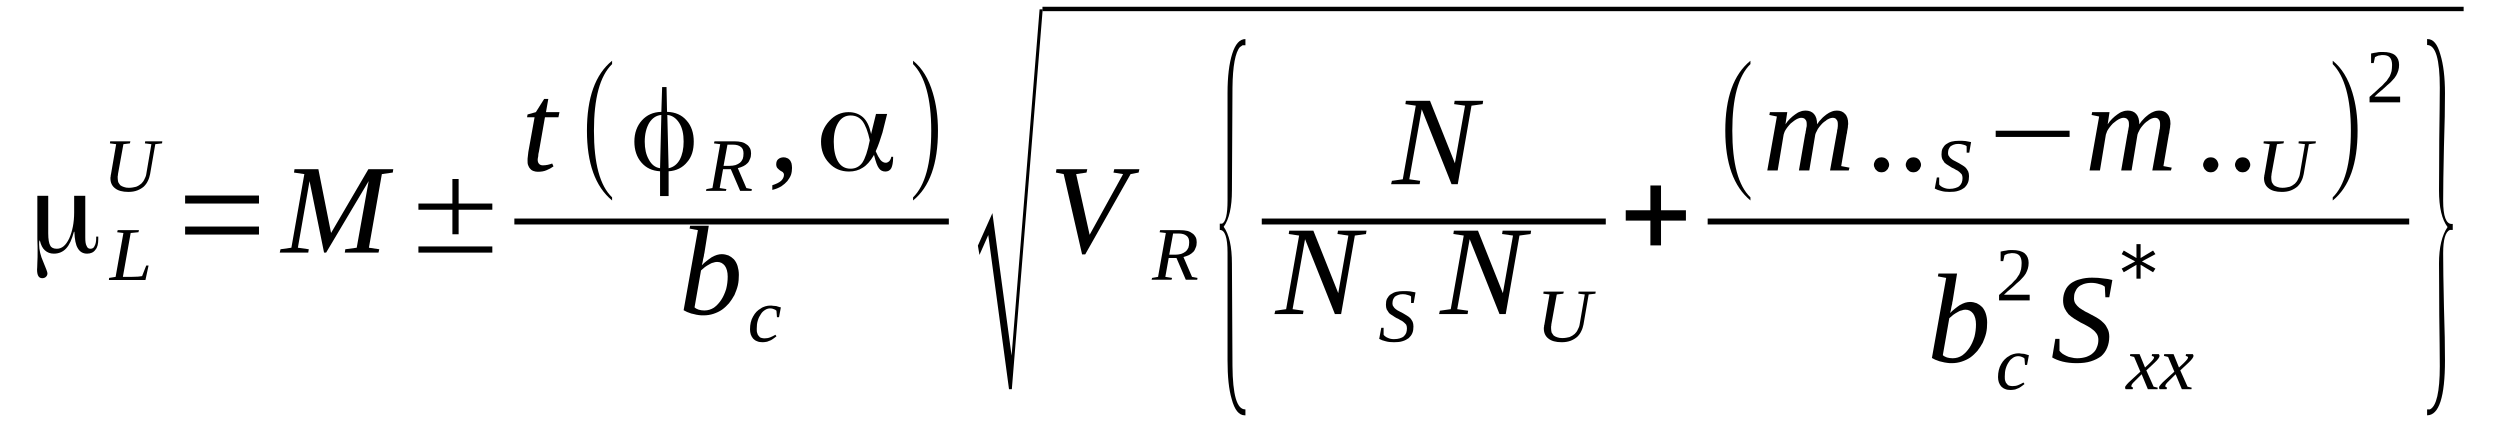 <?xml version='1.0' encoding='UTF-8'?>
<!-- This file was generated by dvisvgm 1.15.1 -->
<svg height='46pt' version='1.1' viewBox='0 -46 273 46' width='273pt' xmlns='http://www.w3.org/2000/svg' xmlns:xlink='http://www.w3.org/1999/xlink'>
<defs>
<clipPath id='clip1'>
<path clip-rule='evenodd' d='M0 -45.996H272.937V-0.027H0V-45.996'/>
</clipPath>
</defs>
<g id='page1'>
<g>
<path clip-path='url(#clip1)' d='M5.266 -20.531C5.266 -19.852 5.352 -19.402 5.492 -19.176C5.605 -18.949 5.859 -18.836 6.199 -18.836C6.766 -18.836 7.191 -19.203 7.559 -19.965C7.898 -20.727 8.098 -21.656 8.098 -22.812V-24.617H9.312V-20.078C9.312 -19.656 9.344 -19.344 9.457 -19.148C9.539 -18.922 9.684 -18.836 9.879 -18.836C10.078 -18.836 10.25 -18.922 10.332 -19.148C10.445 -19.344 10.504 -19.629 10.504 -19.992V-20.164H10.73C10.73 -20.137 10.73 -20.105 10.73 -20.078C10.73 -20.023 10.73 -19.965 10.73 -19.883C10.73 -19.375 10.645 -18.98 10.418 -18.727C10.219 -18.441 9.91 -18.301 9.512 -18.301C9.059 -18.301 8.719 -18.5 8.492 -18.895C8.266 -19.262 8.152 -19.852 8.125 -20.672C8.125 -20.672 8.125 -20.699 8.098 -20.699C8.098 -20.699 8.066 -20.699 8.066 -20.672C7.844 -19.852 7.586 -19.262 7.219 -18.867C6.879 -18.5 6.426 -18.301 5.887 -18.301C5.492 -18.301 5.18 -18.414 4.898 -18.668C4.645 -18.895 4.473 -19.23 4.359 -19.711C4.359 -19.738 4.332 -19.738 4.332 -19.738C4.305 -19.738 4.305 -19.738 4.305 -19.711C4.273 -19.629 4.273 -19.484 4.273 -19.316C4.273 -18.727 4.418 -18.078 4.727 -17.398C5.012 -16.695 5.18 -16.301 5.18 -16.16C5.18 -15.988 5.125 -15.875 5.012 -15.766C4.926 -15.68 4.785 -15.621 4.613 -15.621C4.418 -15.621 4.273 -15.707 4.191 -15.848C4.105 -15.988 4.047 -16.215 4.047 -16.555C4.047 -16.637 4.078 -16.891 4.078 -17.316C4.105 -17.738 4.105 -18.133 4.105 -18.5C4.105 -18.836 4.105 -19.316 4.078 -19.91C4.078 -20.531 4.078 -20.953 4.078 -21.234V-24.617H5.266V-20.531Z' fill-rule='evenodd'/>
<path clip-path='url(#clip1)' d='M15.117 -20.64L14.27 -20.558L13.418 -15.765H14.297C14.637 -15.765 14.891 -15.793 15.09 -15.793C15.289 -15.82 15.43 -15.847 15.516 -15.847L15.969 -17.003H16.223L15.883 -15.425H11.891L11.918 -15.652L12.625 -15.765L13.477 -20.558L12.797 -20.64L12.852 -20.867H15.176L15.117 -20.64Z' fill-rule='evenodd'/>
<path clip-path='url(#clip1)' d='M16.531 -30.257L15.824 -30.343L15.855 -30.57H17.723L17.695 -30.343L16.957 -30.257L16.391 -26.988C16.336 -26.734 16.277 -26.507 16.164 -26.281C16.051 -26.027 15.91 -25.832 15.711 -25.632C15.516 -25.464 15.289 -25.324 15.004 -25.21C14.723 -25.097 14.383 -25.043 14.012 -25.043C13.363 -25.043 12.883 -25.183 12.57 -25.437C12.23 -25.691 12.059 -26.058 12.059 -26.535C12.059 -26.593 12.059 -26.675 12.09 -26.761C12.09 -26.847 12.09 -26.902 12.117 -26.96L12.684 -30.257L12.004 -30.343L12.031 -30.57H14.238L14.184 -30.343L13.477 -30.257L12.883 -26.988C12.883 -26.902 12.883 -26.847 12.852 -26.761C12.852 -26.707 12.852 -26.621 12.852 -26.562C12.852 -26.394 12.883 -26.253 12.91 -26.113C12.965 -26 13.051 -25.886 13.137 -25.773C13.25 -25.691 13.363 -25.632 13.531 -25.578C13.672 -25.519 13.871 -25.492 14.07 -25.492C14.383 -25.492 14.637 -25.55 14.863 -25.605C15.09 -25.691 15.258 -25.804 15.43 -25.945C15.57 -26.085 15.684 -26.226 15.77 -26.422C15.855 -26.593 15.938 -26.761 15.969 -26.96L16.531 -30.257Z' fill-rule='evenodd'/>
<path clip-path='url(#clip1)' d='M20.215 -20.386V-21.261H28.281V-20.386H20.215ZM20.215 -23.773V-24.648H28.281V-23.773H20.215Z' fill-rule='evenodd'/>
<path clip-path='url(#clip1)' d='M35.613 -18.414H35.387L33.801 -26.226L32.527 -18.949L33.719 -18.781L33.66 -18.414H30.547L30.633 -18.781L31.82 -18.949L33.234 -26.988L32.105 -27.156L32.16 -27.523H34.766L36.152 -20.558L40.227 -27.523H42.945L42.891 -27.156L41.699 -26.988L40.285 -18.949L41.418 -18.781L41.332 -18.414H37.652L37.707 -18.781L38.953 -18.949L40.258 -26.226L35.613 -18.414Z' fill-rule='evenodd'/>
<path clip-path='url(#clip1)' d='M45.691 -18.414V-19.089H53.762V-18.414H45.691ZM49.402 -20.418V-23.097H45.691V-23.773H49.402V-26.453H50.082V-23.773H53.762V-23.097H50.082V-20.418H49.402Z' fill-rule='evenodd'/>
<path clip-path='url(#clip1)' d='M58.715 -28.566C58.715 -28.339 58.773 -28.199 58.887 -28.085C58.969 -28.003 59.109 -27.945 59.281 -27.945C59.48 -27.945 59.648 -27.972 59.82 -28.003C59.961 -28.031 60.129 -28.085 60.301 -28.144L60.441 -27.832C60.215 -27.664 59.961 -27.523 59.676 -27.41C59.422 -27.297 59.109 -27.242 58.742 -27.242C58.574 -27.242 58.402 -27.269 58.262 -27.324C58.094 -27.382 57.98 -27.468 57.895 -27.578C57.781 -27.691 57.723 -27.832 57.668 -27.972C57.609 -28.117 57.609 -28.285 57.609 -28.48C57.609 -28.593 57.609 -28.765 57.641 -28.933C57.668 -29.101 57.668 -29.242 57.695 -29.414L58.375 -33.191H57.555L57.609 -33.5L58.516 -33.754L59.422 -35.195H59.875L59.621 -33.754H61.094L60.98 -33.191H59.508L58.855 -29.468C58.801 -29.273 58.773 -29.101 58.773 -28.933C58.742 -28.793 58.715 -28.652 58.715 -28.566Z' fill-rule='evenodd'/>
<path clip-path='url(#clip1)' d='M66.84 -24.449V-24.109C65 -25.632 64.094 -28.172 64.094 -31.726C64.094 -35.336 65 -37.871 66.84 -39.367V-39C65.508 -37.703 64.859 -35.277 64.859 -31.726C64.859 -28.144 65.508 -25.718 66.84 -24.449Z' fill-rule='evenodd'/>
<path clip-path='url(#clip1)' d='M74.652 -30.539C74.652 -31.359 74.512 -32.035 74.172 -32.57C73.832 -33.105 73.406 -33.39 72.898 -33.445H72.871L73.012 -27.636H73.039C73.551 -27.75 73.945 -28.058 74.231 -28.566C74.512 -29.101 74.652 -29.75 74.652 -30.539ZM72.078 -27.636L72.219 -33.445H72.191C71.652 -33.39 71.227 -33.105 70.887 -32.57C70.578 -32.035 70.406 -31.359 70.406 -30.539C70.406 -29.75 70.547 -29.101 70.859 -28.566C71.145 -28.031 71.539 -27.718 72.051 -27.636H72.078ZM72.871 -33.785C73.746 -33.754 74.457 -33.445 74.965 -32.851C75.504 -32.261 75.758 -31.472 75.758 -30.539C75.758 -29.609 75.531 -28.847 75.023 -28.285C74.539 -27.691 73.859 -27.355 73.039 -27.297H73.012V-24.589H72.078V-27.297H72.051C71.199 -27.355 70.547 -27.664 70.039 -28.257C69.531 -28.847 69.273 -29.609 69.273 -30.539C69.273 -31.472 69.559 -32.261 70.094 -32.851C70.633 -33.445 71.312 -33.754 72.191 -33.785H72.219L72.305 -36.492H72.785L72.84 -33.785H72.871Z' fill-rule='evenodd'/>
<path clip-path='url(#clip1)' d='M78.957 -27.523L78.59 -25.464L79.324 -25.351L79.269 -25.156H77.09L77.144 -25.351L77.797 -25.464L78.644 -30.257L77.965 -30.343L78.023 -30.57H80.176C80.484 -30.57 80.77 -30.539 80.996 -30.484C81.223 -30.429 81.418 -30.316 81.562 -30.203C81.731 -30.09 81.816 -29.949 81.902 -29.808C81.984 -29.636 82.016 -29.441 82.016 -29.242C82.016 -29.019 81.984 -28.82 81.902 -28.652C81.844 -28.48 81.758 -28.312 81.645 -28.199C81.504 -28.058 81.363 -27.945 81.191 -27.863C81.023 -27.777 80.797 -27.691 80.57 -27.636L81.504 -25.464L82.098 -25.351L82.07 -25.156H80.824L79.805 -27.523H78.957ZM79.664 -27.89C79.891 -27.89 80.117 -27.918 80.316 -27.972C80.484 -28.031 80.656 -28.117 80.797 -28.226C80.938 -28.339 81.023 -28.48 81.109 -28.652C81.164 -28.82 81.191 -29.019 81.191 -29.242C81.191 -29.554 81.109 -29.808 80.91 -29.949C80.711 -30.117 80.43 -30.203 80.031 -30.203H79.438L79.012 -27.89H79.664Z' fill-rule='evenodd'/>
<path clip-path='url(#clip1)' d='M86.488 -27.664C86.488 -27.41 86.457 -27.156 86.375 -26.902C86.289 -26.675 86.148 -26.453 85.977 -26.226C85.809 -26.027 85.582 -25.832 85.328 -25.66C85.043 -25.492 84.731 -25.351 84.336 -25.265V-25.773C84.762 -25.914 85.07 -26.058 85.297 -26.253C85.496 -26.453 85.609 -26.675 85.609 -26.902C85.609 -27.043 85.555 -27.128 85.469 -27.214C85.383 -27.269 85.297 -27.324 85.184 -27.382C85.07 -27.468 84.988 -27.55 84.902 -27.636C84.816 -27.718 84.762 -27.89 84.762 -28.058C84.762 -28.312 84.844 -28.511 84.988 -28.621C85.156 -28.765 85.356 -28.82 85.582 -28.82C85.723 -28.82 85.836 -28.793 85.949 -28.734C86.062 -28.707 86.148 -28.621 86.231 -28.539C86.316 -28.453 86.375 -28.312 86.43 -28.172C86.457 -28.031 86.488 -27.863 86.488 -27.664Z' fill-rule='evenodd'/>
<path clip-path='url(#clip1)' d='M92.887 -27.578C93.422 -27.578 93.848 -27.804 94.16 -28.226C94.469 -28.679 94.754 -29.496 94.981 -30.679V-30.679V-30.679C94.781 -31.64 94.5 -32.343 94.188 -32.769C93.848 -33.191 93.422 -33.39 92.887 -33.39C92.32 -33.39 91.867 -33.136 91.555 -32.629C91.215 -32.09 91.047 -31.414 91.047 -30.511C91.047 -29.582 91.215 -28.847 91.527 -28.339C91.836 -27.832 92.289 -27.578 92.887 -27.578ZM96.875 -33.558L96.367 -31.527C96.254 -31.16 96.141 -30.824 96.027 -30.484C95.914 -30.144 95.773 -29.808 95.633 -29.496V-29.468V-29.468C95.801 -29.074 95.973 -28.765 96.141 -28.539C96.312 -28.339 96.508 -28.226 96.734 -28.226C96.875 -28.226 97.02 -28.312 97.133 -28.425C97.215 -28.539 97.301 -28.679 97.328 -28.875H97.527V-28.765C97.527 -28.257 97.441 -27.863 97.328 -27.636C97.188 -27.382 96.961 -27.269 96.68 -27.269C96.395 -27.269 96.141 -27.382 95.973 -27.636C95.801 -27.863 95.633 -28.312 95.461 -29.019L95.434 -29.101L95.406 -29.019C95.035 -28.398 94.641 -27.945 94.215 -27.691C93.793 -27.41 93.281 -27.269 92.715 -27.269C91.836 -27.269 91.102 -27.578 90.535 -28.199C89.941 -28.82 89.656 -29.609 89.656 -30.539C89.656 -31.414 89.969 -32.148 90.562 -32.797C91.16 -33.445 91.867 -33.754 92.66 -33.754C93.309 -33.754 93.82 -33.558 94.242 -33.191C94.641 -32.824 94.922 -32.261 95.094 -31.5L95.121 -31.359L95.66 -33.558H96.875Z' fill-rule='evenodd'/>
<path clip-path='url(#clip1)' d='M99.707 -24.449C101.012 -25.718 101.691 -28.144 101.691 -31.726C101.691 -35.25 101.012 -37.675 99.707 -39V-39.367C100.699 -38.578 101.406 -37.394 101.859 -35.871C102.227 -34.656 102.426 -33.277 102.426 -31.726C102.426 -28.117 101.52 -25.578 99.707 -24.109V-24.449Z' fill-rule='evenodd'/>
<path clip-path='url(#clip1)' d='M56.168 -22.136H103.613V-21.488H56.168V-22.136Z' fill-rule='evenodd'/>
<path clip-path='url(#clip1)' d='M76.211 -20.867L75.305 -21.039L75.359 -21.347H77.398L76.918 -18.359C76.891 -18.246 76.863 -18.16 76.863 -18.047C76.832 -17.933 76.805 -17.793 76.777 -17.679C76.75 -17.57 76.75 -17.457 76.719 -17.343C76.691 -17.23 76.664 -17.117 76.637 -17.031C76.805 -17.203 76.977 -17.371 77.172 -17.511C77.344 -17.652 77.543 -17.793 77.711 -17.906C77.91 -18.019 78.106 -18.105 78.277 -18.16C78.477 -18.218 78.644 -18.246 78.816 -18.246C79.07 -18.246 79.324 -18.187 79.551 -18.105C79.777 -17.992 79.977 -17.851 80.145 -17.679C80.316 -17.484 80.457 -17.23 80.543 -16.949C80.625 -16.668 80.684 -16.355 80.684 -15.988C80.684 -15.593 80.656 -15.199 80.57 -14.832C80.484 -14.464 80.344 -14.129 80.203 -13.789C80.031 -13.48 79.836 -13.168 79.609 -12.886C79.383 -12.632 79.125 -12.379 78.844 -12.183C78.559 -11.984 78.25 -11.843 77.91 -11.73C77.57 -11.617 77.203 -11.562 76.832 -11.562C76.664 -11.562 76.492 -11.562 76.324 -11.589C76.125 -11.617 75.926 -11.648 75.758 -11.703C75.559 -11.73 75.391 -11.789 75.191 -11.871C74.992 -11.929 74.824 -12.043 74.652 -12.125L76.211 -20.867ZM75.844 -12.437C75.957 -12.324 76.125 -12.238 76.297 -12.183C76.492 -12.125 76.691 -12.097 76.918 -12.097C77.316 -12.097 77.656 -12.21 77.965 -12.406C78.277 -12.632 78.531 -12.914 78.758 -13.254C78.984 -13.593 79.156 -13.988 79.297 -14.437C79.41 -14.89 79.465 -15.339 79.465 -15.793C79.465 -16.3 79.352 -16.695 79.156 -16.976C78.93 -17.257 78.672 -17.398 78.305 -17.398C78.164 -17.398 78.023 -17.371 77.879 -17.316C77.711 -17.285 77.57 -17.203 77.43 -17.117C77.285 -17.031 77.117 -16.949 76.977 -16.835C76.832 -16.722 76.691 -16.582 76.551 -16.468L75.844 -12.437Z' fill-rule='evenodd'/>
<path clip-path='url(#clip1)' d='M84.789 -9.277C84.731 -9.222 84.648 -9.164 84.535 -9.082C84.449 -8.996 84.309 -8.937 84.195 -8.855C84.051 -8.796 83.91 -8.742 83.77 -8.687C83.598 -8.656 83.43 -8.629 83.289 -8.629C83.062 -8.629 82.836 -8.656 82.664 -8.742C82.496 -8.796 82.356 -8.91 82.242 -9.023C82.129 -9.164 82.043 -9.304 81.984 -9.476C81.93 -9.644 81.902 -9.843 81.902 -10.039C81.902 -10.32 81.93 -10.574 81.984 -10.8C82.043 -11.054 82.129 -11.25 82.242 -11.449C82.356 -11.648 82.469 -11.816 82.609 -11.957C82.75 -12.097 82.922 -12.238 83.09 -12.324C83.231 -12.437 83.402 -12.492 83.57 -12.55C83.77 -12.605 83.938 -12.632 84.109 -12.632C84.223 -12.632 84.309 -12.632 84.422 -12.605C84.535 -12.605 84.648 -12.578 84.762 -12.578C84.844 -12.55 84.957 -12.519 85.043 -12.492C85.129 -12.464 85.215 -12.437 85.269 -12.437L85.07 -11.363H84.844L84.789 -12.07C84.703 -12.152 84.617 -12.21 84.504 -12.238C84.391 -12.296 84.25 -12.324 84.109 -12.324C83.91 -12.324 83.711 -12.265 83.543 -12.152C83.371 -12.043 83.203 -11.902 83.09 -11.703C82.949 -11.504 82.836 -11.281 82.75 -10.996C82.664 -10.714 82.637 -10.433 82.637 -10.093C82.637 -9.898 82.637 -9.757 82.695 -9.617C82.723 -9.476 82.777 -9.39 82.863 -9.304C82.922 -9.222 83.004 -9.136 83.117 -9.109C83.231 -9.082 83.344 -9.05 83.457 -9.05C83.684 -9.05 83.91 -9.082 84.109 -9.164C84.309 -9.25 84.504 -9.336 84.676 -9.445L84.789 -9.277Z' fill-rule='evenodd'/>
<path clip-path='url(#clip1)' d='M110.184 -3.496L107.918 -20.332L106.957 -18.16L106.785 -19.175L108.371 -22.73L110.465 -7.164L113.523 -44.98H113.863L110.492 -3.496H110.184Z' fill-rule='evenodd'/>
<path clip-path='url(#clip1)' d='M113.836 -45.261H269.03V-44.781H113.836V-45.261Z' fill-rule='evenodd'/>
<path clip-path='url(#clip1)' d='M124.422 -27.523L124.336 -27.156L123.461 -26.988L118.504 -18.218H118.164L116.156 -26.988L115.305 -27.156L115.363 -27.523H118.73L118.648 -27.156L117.516 -26.988L118.988 -20.359L122.641 -26.988L121.59 -27.156L121.676 -27.523H124.422Z' fill-rule='evenodd'/>
<path clip-path='url(#clip1)' d='M127.621 -17.824L127.254 -15.765L127.988 -15.652L127.934 -15.453H125.754L125.809 -15.652L126.461 -15.765L127.309 -20.558L126.629 -20.64L126.688 -20.867H128.84C129.148 -20.867 129.434 -20.84 129.66 -20.785C129.887 -20.726 130.086 -20.613 130.227 -20.5C130.395 -20.386 130.48 -20.246 130.566 -20.105C130.652 -19.937 130.68 -19.738 130.68 -19.543C130.68 -19.316 130.652 -19.121 130.566 -18.949C130.508 -18.781 130.426 -18.613 130.313 -18.5C130.168 -18.359 130.027 -18.246 129.859 -18.16C129.688 -18.078 129.461 -17.992 129.234 -17.933L130.168 -15.765L130.766 -15.652L130.734 -15.453H129.488L128.473 -17.824H127.621ZM128.328 -18.187C128.555 -18.187 128.781 -18.218 128.98 -18.273C129.148 -18.328 129.32 -18.414 129.461 -18.527C129.602 -18.64 129.688 -18.781 129.773 -18.949C129.828 -19.121 129.859 -19.316 129.859 -19.543C129.859 -19.851 129.773 -20.105 129.574 -20.246C129.375 -20.418 129.094 -20.5 128.699 -20.5H128.102L127.68 -18.187H128.328Z' fill-rule='evenodd'/>
<path clip-path='url(#clip1)' d='M136 -0.648H135.918C135.293 -0.648 134.813 -1.242 134.5 -2.425C134.188 -3.468 134.047 -4.879 134.047 -6.656V-18.414C134.047 -20.05 133.766 -20.894 133.199 -20.894V-21.574H133.453C133.852 -21.769 134.047 -22.617 134.047 -24.082V-35.843C134.047 -37.617 134.219 -39.058 134.559 -40.129C134.898 -41.199 135.379 -41.734 136 -41.734V-41.058H135.691L135.406 -40.863C134.898 -40.297 134.613 -38.804 134.586 -36.406L134.527 -25.21C134.527 -23.378 134.219 -22.05 133.625 -21.234C134.219 -20.418 134.527 -19.089 134.527 -17.203L134.586 -6.035C134.613 -2.875 135.066 -1.296 135.973 -1.296C135.973 -1.296 136 -1.296 136 -1.296V-0.648Z' fill-rule='evenodd'/>
<path clip-path='url(#clip1)' d='M159.98 -34.461L158.789 -34.629L158.848 -34.996H161.961L161.906 -34.629L160.688 -34.461L159.188 -25.886H158.508L155.254 -34.066L153.895 -26.422L155.082 -26.253L155.027 -25.886H151.91L151.996 -26.253L153.184 -26.422L154.602 -34.461L153.469 -34.629L153.523 -34.996H156.156L158.875 -28.172L159.98 -34.461Z' fill-rule='evenodd'/>
<path clip-path='url(#clip1)' d='M137.785 -22.136H175.352V-21.488H137.785V-22.136Z' fill-rule='evenodd'/>
<path clip-path='url(#clip1)' d='M147.242 -20.277L146.051 -20.445L146.109 -20.812H149.223L149.164 -20.445L147.949 -20.277L146.449 -11.703H145.77L142.512 -19.882L141.152 -12.238L142.344 -12.07L142.285 -11.703H139.172L139.258 -12.07L140.445 -12.238L141.863 -20.277L140.73 -20.445L140.785 -20.812H143.418L146.137 -13.988L147.242 -20.277Z' fill-rule='evenodd'/>
<path clip-path='url(#clip1)' d='M150.836 -10.207H151.09V-9.445C151.148 -9.363 151.203 -9.304 151.289 -9.25C151.375 -9.191 151.457 -9.136 151.543 -9.109C151.656 -9.05 151.77 -9.023 151.883 -8.996C151.996 -8.968 152.109 -8.968 152.25 -8.968C152.477 -8.968 152.676 -8.996 152.848 -9.05C153.016 -9.109 153.184 -9.164 153.297 -9.277C153.41 -9.39 153.496 -9.504 153.555 -9.644C153.609 -9.812 153.637 -9.953 153.637 -10.152C153.637 -10.293 153.609 -10.433 153.555 -10.546C153.469 -10.632 153.383 -10.746 153.27 -10.828C153.184 -10.914 153.043 -10.996 152.902 -11.054C152.762 -11.14 152.648 -11.222 152.477 -11.281C152.336 -11.363 152.195 -11.449 152.082 -11.535C151.941 -11.617 151.797 -11.703 151.684 -11.816C151.602 -11.929 151.516 -12.07 151.43 -12.21C151.375 -12.351 151.344 -12.519 151.344 -12.718C151.344 -12.972 151.375 -13.199 151.457 -13.367C151.57 -13.562 151.684 -13.734 151.855 -13.847C152.023 -13.96 152.223 -14.07 152.449 -14.129C152.676 -14.183 152.957 -14.21 153.242 -14.21C153.523 -14.21 153.75 -14.21 153.977 -14.183C154.176 -14.156 154.375 -14.101 154.574 -14.07L154.375 -12.914H154.09V-13.621C154.008 -13.707 153.863 -13.761 153.723 -13.789C153.555 -13.847 153.383 -13.875 153.184 -13.875C152.988 -13.875 152.816 -13.847 152.676 -13.789C152.535 -13.734 152.422 -13.675 152.309 -13.593C152.223 -13.48 152.168 -13.394 152.109 -13.254C152.082 -13.14 152.055 -13 152.055 -12.859C152.055 -12.746 152.082 -12.605 152.168 -12.519C152.223 -12.406 152.309 -12.324 152.422 -12.238C152.535 -12.152 152.648 -12.07 152.789 -12.011C152.93 -11.929 153.07 -11.871 153.215 -11.789C153.355 -11.703 153.496 -11.617 153.637 -11.535C153.781 -11.449 153.895 -11.363 154.008 -11.25C154.09 -11.14 154.203 -10.996 154.262 -10.855C154.316 -10.714 154.348 -10.546 154.348 -10.347C154.348 -10.093 154.316 -9.843 154.234 -9.644C154.148 -9.418 154.008 -9.25 153.836 -9.082C153.637 -8.937 153.441 -8.828 153.156 -8.742C152.902 -8.656 152.59 -8.629 152.223 -8.629C151.883 -8.629 151.57 -8.656 151.289 -8.742C151.035 -8.796 150.809 -8.882 150.609 -8.996L150.836 -10.207Z' fill-rule='evenodd'/>
<path clip-path='url(#clip1)' d='M165.219 -20.277L164.027 -20.445L164.086 -20.812H167.199L167.141 -20.445L165.926 -20.277L164.426 -11.703H163.746L160.488 -19.882L159.129 -12.238L160.32 -12.07L160.262 -11.703H157.148L157.234 -12.07L158.422 -12.238L159.84 -20.277L158.707 -20.445L158.762 -20.812H161.395L164.113 -13.988L165.219 -20.277Z' fill-rule='evenodd'/>
<path clip-path='url(#clip1)' d='M173.059 -13.847L172.352 -13.929L172.379 -14.156H174.25L174.219 -13.929L173.484 -13.847L172.918 -10.574C172.859 -10.32 172.805 -10.093 172.691 -9.871C172.578 -9.617 172.438 -9.418 172.238 -9.222C172.039 -9.05 171.813 -8.91 171.531 -8.796C171.246 -8.687 170.906 -8.629 170.539 -8.629C169.887 -8.629 169.406 -8.769 169.094 -9.023C168.758 -9.277 168.586 -9.644 168.586 -10.125C168.586 -10.179 168.586 -10.265 168.613 -10.347C168.613 -10.433 168.613 -10.492 168.645 -10.546L169.207 -13.847L168.531 -13.929L168.559 -14.156H170.766L170.711 -13.929L170 -13.847L169.406 -10.574C169.406 -10.492 169.406 -10.433 169.379 -10.347C169.379 -10.293 169.379 -10.207 169.379 -10.152C169.379 -9.984 169.406 -9.843 169.434 -9.699C169.492 -9.589 169.578 -9.476 169.66 -9.363C169.773 -9.277 169.887 -9.222 170.059 -9.164C170.199 -9.109 170.398 -9.082 170.598 -9.082C170.906 -9.082 171.164 -9.136 171.391 -9.191C171.613 -9.277 171.785 -9.39 171.953 -9.531C172.098 -9.671 172.211 -9.812 172.293 -10.011C172.379 -10.179 172.465 -10.347 172.492 -10.546L173.059 -13.847Z' fill-rule='evenodd'/>
<path clip-path='url(#clip1)' d='M180.223 -19.203V-21.91H177.531V-23.039H180.223V-25.746H181.383V-23.039H184.102V-21.91H181.383V-19.203H180.223Z' fill-rule='evenodd'/>
<path clip-path='url(#clip1)' d='M191.148 -24.449V-24.109C189.309 -25.632 188.402 -28.172 188.402 -31.726C188.402 -35.336 189.309 -37.871 191.148 -39.367V-39C189.82 -37.703 189.168 -35.277 189.168 -31.726C189.168 -28.144 189.82 -25.718 191.148 -24.449Z' fill-rule='evenodd'/>
<path clip-path='url(#clip1)' d='M198.426 -32.429C198.566 -32.656 198.734 -32.851 198.906 -33.023C199.074 -33.218 199.273 -33.359 199.445 -33.5C199.641 -33.644 199.84 -33.754 200.012 -33.812C200.207 -33.894 200.406 -33.925 200.578 -33.925C200.973 -33.925 201.254 -33.812 201.48 -33.558C201.707 -33.332 201.82 -32.964 201.82 -32.515C201.82 -32.457 201.82 -32.375 201.793 -32.261C201.793 -32.175 201.793 -32.062 201.766 -31.98C201.738 -31.867 201.738 -31.753 201.707 -31.64C201.707 -31.527 201.68 -31.414 201.652 -31.332L201.059 -27.863L201.965 -27.691L201.879 -27.382H199.84L200.547 -31.332C200.578 -31.414 200.578 -31.527 200.606 -31.64C200.606 -31.753 200.633 -31.867 200.66 -31.949C200.66 -32.062 200.691 -32.148 200.691 -32.234C200.691 -32.343 200.691 -32.402 200.691 -32.457C200.691 -32.656 200.66 -32.824 200.547 -32.937C200.465 -33.078 200.32 -33.136 200.125 -33.136C200.012 -33.136 199.898 -33.105 199.754 -33.05C199.641 -32.992 199.5 -32.937 199.387 -32.824C199.246 -32.738 199.105 -32.629 198.992 -32.515C198.879 -32.402 198.766 -32.261 198.652 -32.121C198.539 -31.98 198.453 -31.835 198.398 -31.695C198.313 -31.554 198.254 -31.414 198.227 -31.3L197.574 -27.382H196.441L197.121 -31.332C197.152 -31.414 197.18 -31.527 197.18 -31.64C197.207 -31.753 197.234 -31.867 197.234 -31.949C197.266 -32.062 197.266 -32.148 197.293 -32.234C197.293 -32.343 197.293 -32.402 197.293 -32.457C197.293 -32.656 197.266 -32.824 197.152 -32.937C197.066 -33.078 196.895 -33.136 196.668 -33.136C196.586 -33.136 196.473 -33.105 196.328 -33.05C196.215 -32.992 196.074 -32.937 195.934 -32.824C195.82 -32.738 195.68 -32.629 195.539 -32.515C195.426 -32.402 195.313 -32.261 195.199 -32.121C195.086 -31.98 195 -31.835 194.914 -31.695C194.859 -31.554 194.801 -31.414 194.773 -31.3L194.121 -27.382H192.988L194.035 -33.277L193.215 -33.445L193.273 -33.754H195.168L194.973 -32.429C195.113 -32.656 195.281 -32.851 195.453 -33.023C195.652 -33.218 195.82 -33.359 196.02 -33.5C196.215 -33.644 196.387 -33.754 196.586 -33.812C196.781 -33.894 196.98 -33.925 197.152 -33.925C197.547 -33.925 197.859 -33.812 198.086 -33.558C198.313 -33.304 198.426 -32.937 198.426 -32.429Z' fill-rule='evenodd'/>
<path clip-path='url(#clip1)' d='M206.297 -28.003C206.297 -27.89 206.266 -27.777 206.211 -27.691C206.184 -27.578 206.125 -27.496 206.039 -27.437C205.984 -27.355 205.898 -27.297 205.785 -27.242C205.672 -27.214 205.586 -27.183 205.473 -27.183C205.332 -27.183 205.219 -27.214 205.133 -27.242C205.02 -27.297 204.938 -27.355 204.879 -27.437C204.793 -27.496 204.738 -27.578 204.711 -27.691C204.652 -27.777 204.625 -27.89 204.625 -28.003C204.625 -28.117 204.652 -28.226 204.711 -28.339C204.738 -28.425 204.793 -28.511 204.879 -28.593C204.938 -28.652 205.02 -28.707 205.133 -28.765C205.219 -28.793 205.332 -28.82 205.473 -28.82C205.586 -28.82 205.672 -28.793 205.785 -28.765C205.898 -28.707 205.984 -28.652 206.039 -28.593C206.125 -28.511 206.184 -28.425 206.211 -28.339C206.266 -28.226 206.297 -28.117 206.297 -28.003Z' fill-rule='evenodd'/>
<path clip-path='url(#clip1)' d='M209.777 -28.003C209.777 -27.89 209.75 -27.777 209.691 -27.691C209.664 -27.578 209.605 -27.496 209.523 -27.437C209.465 -27.355 209.379 -27.297 209.266 -27.242C209.152 -27.214 209.07 -27.183 208.957 -27.183C208.816 -27.183 208.703 -27.214 208.617 -27.242C208.504 -27.297 208.418 -27.355 208.363 -27.437C208.277 -27.496 208.219 -27.578 208.191 -27.691C208.137 -27.777 208.105 -27.89 208.105 -28.003C208.105 -28.117 208.137 -28.226 208.191 -28.339C208.219 -28.425 208.277 -28.511 208.363 -28.593C208.418 -28.652 208.504 -28.707 208.617 -28.765C208.703 -28.793 208.816 -28.82 208.957 -28.82C209.07 -28.82 209.152 -28.793 209.266 -28.765C209.379 -28.707 209.465 -28.652 209.523 -28.593C209.605 -28.511 209.664 -28.425 209.691 -28.339C209.75 -28.226 209.777 -28.117 209.777 -28.003Z' fill-rule='evenodd'/>
<path clip-path='url(#clip1)' d='M211.504 -26.621H211.758V-25.859C211.816 -25.773 211.871 -25.718 211.957 -25.66C212.043 -25.605 212.125 -25.55 212.211 -25.519C212.324 -25.464 212.438 -25.437 212.551 -25.41C212.664 -25.378 212.777 -25.378 212.918 -25.378C213.145 -25.378 213.344 -25.41 213.516 -25.464C213.684 -25.519 213.855 -25.578 213.969 -25.691C214.082 -25.804 214.164 -25.914 214.223 -26.058C214.277 -26.226 214.309 -26.367 214.309 -26.562C214.309 -26.707 214.277 -26.847 214.223 -26.96C214.137 -27.043 214.051 -27.156 213.938 -27.242C213.855 -27.324 213.711 -27.41 213.57 -27.468C213.43 -27.55 213.316 -27.636 213.145 -27.691C213.004 -27.777 212.863 -27.863 212.75 -27.945C212.609 -28.031 212.465 -28.117 212.352 -28.226C212.27 -28.339 212.184 -28.48 212.098 -28.621C212.043 -28.765 212.012 -28.933 212.012 -29.128C212.012 -29.382 212.043 -29.609 212.125 -29.777C212.238 -29.976 212.352 -30.144 212.523 -30.257C212.691 -30.371 212.891 -30.484 213.117 -30.539C213.344 -30.597 213.629 -30.625 213.91 -30.625C214.195 -30.625 214.422 -30.625 214.645 -30.597C214.844 -30.57 215.043 -30.511 215.242 -30.484L215.043 -29.328H214.758V-30.031C214.676 -30.117 214.531 -30.175 214.391 -30.203C214.223 -30.257 214.051 -30.285 213.855 -30.285C213.656 -30.285 213.484 -30.257 213.344 -30.203C213.203 -30.144 213.09 -30.09 212.977 -30.003C212.891 -29.89 212.836 -29.808 212.777 -29.668C212.75 -29.554 212.723 -29.414 212.723 -29.273C212.723 -29.16 212.75 -29.019 212.836 -28.933C212.891 -28.82 212.977 -28.734 213.09 -28.652C213.203 -28.566 213.316 -28.48 213.457 -28.425C213.598 -28.339 213.742 -28.285 213.883 -28.199C214.023 -28.117 214.164 -28.031 214.309 -27.945C214.449 -27.863 214.563 -27.777 214.676 -27.664C214.758 -27.55 214.871 -27.41 214.93 -27.269C214.984 -27.128 215.016 -26.96 215.016 -26.761C215.016 -26.507 214.984 -26.253 214.902 -26.058C214.816 -25.832 214.676 -25.66 214.504 -25.492C214.309 -25.351 214.109 -25.238 213.824 -25.156C213.57 -25.07 213.258 -25.043 212.891 -25.043C212.551 -25.043 212.238 -25.07 211.957 -25.156C211.703 -25.21 211.477 -25.297 211.277 -25.41L211.504 -26.621Z' fill-rule='evenodd'/>
<path clip-path='url(#clip1)' d='M217.93 -31.047V-31.726H226V-31.047H217.93Z' fill-rule='evenodd'/>
<path clip-path='url(#clip1)' d='M233.613 -32.429C233.754 -32.656 233.926 -32.851 234.094 -33.023C234.266 -33.218 234.465 -33.359 234.633 -33.5C234.832 -33.644 235.031 -33.754 235.199 -33.812C235.398 -33.894 235.598 -33.925 235.766 -33.925C236.16 -33.925 236.445 -33.812 236.672 -33.558C236.898 -33.332 237.012 -32.964 237.012 -32.515C237.012 -32.457 237.012 -32.375 236.984 -32.261C236.984 -32.175 236.984 -32.062 236.953 -31.98C236.926 -31.867 236.926 -31.753 236.898 -31.64C236.898 -31.527 236.871 -31.414 236.84 -31.332L236.246 -27.863L237.152 -27.691L237.066 -27.382H235.031L235.738 -31.332C235.766 -31.414 235.766 -31.527 235.793 -31.64C235.793 -31.753 235.824 -31.867 235.852 -31.949C235.852 -32.062 235.879 -32.148 235.879 -32.234C235.879 -32.343 235.879 -32.402 235.879 -32.457C235.879 -32.656 235.852 -32.824 235.738 -32.937C235.652 -33.078 235.512 -33.136 235.313 -33.136C235.199 -33.136 235.086 -33.105 234.945 -33.05C234.832 -32.992 234.691 -32.937 234.578 -32.824C234.434 -32.738 234.293 -32.629 234.18 -32.515C234.066 -32.402 233.953 -32.261 233.84 -32.121C233.727 -31.98 233.641 -31.835 233.586 -31.695C233.5 -31.554 233.445 -31.414 233.414 -31.3L232.766 -27.382H231.633L232.313 -31.332C232.34 -31.414 232.367 -31.527 232.367 -31.64C232.398 -31.753 232.426 -31.867 232.426 -31.949C232.453 -32.062 232.453 -32.148 232.48 -32.234C232.48 -32.343 232.48 -32.402 232.48 -32.457C232.48 -32.656 232.453 -32.824 232.34 -32.937C232.254 -33.078 232.086 -33.136 231.859 -33.136C231.773 -33.136 231.66 -33.105 231.52 -33.05C231.406 -32.992 231.266 -32.937 231.121 -32.824C231.008 -32.738 230.867 -32.629 230.727 -32.515C230.613 -32.402 230.5 -32.261 230.387 -32.121C230.273 -31.98 230.188 -31.835 230.105 -31.695C230.047 -31.554 229.992 -31.414 229.961 -31.3L229.313 -27.382H228.18L229.227 -33.277L228.406 -33.445L228.461 -33.754H230.359L230.16 -32.429C230.301 -32.656 230.473 -32.851 230.641 -33.023C230.84 -33.218 231.008 -33.359 231.207 -33.5C231.406 -33.644 231.574 -33.754 231.773 -33.812C231.973 -33.894 232.172 -33.925 232.34 -33.925C232.738 -33.925 233.047 -33.812 233.273 -33.558C233.5 -33.304 233.613 -32.937 233.613 -32.429Z' fill-rule='evenodd'/>
<path clip-path='url(#clip1)' d='M242.25 -28.003C242.25 -27.89 242.219 -27.777 242.164 -27.691C242.137 -27.578 242.078 -27.496 241.992 -27.437C241.938 -27.355 241.852 -27.297 241.738 -27.242C241.625 -27.214 241.539 -27.183 241.426 -27.183C241.285 -27.183 241.172 -27.214 241.09 -27.242C240.977 -27.297 240.891 -27.355 240.832 -27.437C240.75 -27.496 240.691 -27.578 240.664 -27.691C240.605 -27.777 240.578 -27.89 240.578 -28.003C240.578 -28.117 240.605 -28.226 240.664 -28.339C240.691 -28.425 240.75 -28.511 240.832 -28.593C240.891 -28.652 240.977 -28.707 241.09 -28.765C241.172 -28.793 241.285 -28.82 241.426 -28.82C241.539 -28.82 241.625 -28.793 241.738 -28.765C241.852 -28.707 241.938 -28.652 241.992 -28.593C242.078 -28.511 242.137 -28.425 242.164 -28.339C242.219 -28.226 242.25 -28.117 242.25 -28.003Z' fill-rule='evenodd'/>
<path clip-path='url(#clip1)' d='M245.73 -28.003C245.73 -27.89 245.703 -27.777 245.645 -27.691C245.617 -27.578 245.563 -27.496 245.477 -27.437C245.418 -27.355 245.336 -27.297 245.223 -27.242C245.109 -27.214 245.023 -27.183 244.91 -27.183C244.77 -27.183 244.656 -27.214 244.57 -27.242C244.457 -27.297 244.371 -27.355 244.316 -27.437C244.231 -27.496 244.172 -27.578 244.145 -27.691C244.09 -27.777 244.059 -27.89 244.059 -28.003C244.059 -28.117 244.09 -28.226 244.145 -28.339C244.172 -28.425 244.231 -28.511 244.316 -28.593C244.371 -28.652 244.457 -28.707 244.57 -28.765C244.656 -28.793 244.77 -28.82 244.91 -28.82C245.023 -28.82 245.109 -28.793 245.223 -28.765C245.336 -28.707 245.418 -28.652 245.477 -28.593C245.563 -28.511 245.617 -28.425 245.645 -28.339C245.703 -28.226 245.73 -28.117 245.73 -28.003Z' fill-rule='evenodd'/>
<path clip-path='url(#clip1)' d='M251.703 -30.257L250.996 -30.343L251.023 -30.57H252.895L252.863 -30.343L252.129 -30.257L251.563 -26.988C251.508 -26.734 251.449 -26.507 251.336 -26.281C251.223 -26.027 251.082 -25.832 250.883 -25.632C250.684 -25.464 250.457 -25.324 250.176 -25.21C249.891 -25.097 249.551 -25.043 249.184 -25.043C248.535 -25.043 248.051 -25.183 247.742 -25.437C247.402 -25.691 247.23 -26.058 247.23 -26.535C247.23 -26.593 247.23 -26.675 247.258 -26.761C247.258 -26.847 247.258 -26.902 247.289 -26.96L247.855 -30.257L247.176 -30.343L247.203 -30.57H249.41L249.355 -30.343L248.648 -30.257L248.051 -26.988C248.051 -26.902 248.051 -26.847 248.023 -26.761C248.023 -26.707 248.023 -26.621 248.023 -26.562C248.023 -26.394 248.051 -26.253 248.082 -26.113C248.137 -26 248.223 -25.886 248.309 -25.773C248.422 -25.691 248.535 -25.632 248.703 -25.578C248.844 -25.519 249.043 -25.492 249.242 -25.492C249.551 -25.492 249.809 -25.55 250.035 -25.605C250.262 -25.691 250.43 -25.804 250.602 -25.945C250.742 -26.085 250.855 -26.226 250.941 -26.422C251.023 -26.593 251.109 -26.761 251.137 -26.96L251.703 -30.257Z' fill-rule='evenodd'/>
<path clip-path='url(#clip1)' d='M254.734 -24.449C256.035 -25.718 256.715 -28.144 256.715 -31.726C256.715 -35.25 256.035 -37.675 254.734 -39V-39.367C255.723 -38.578 256.434 -37.394 256.887 -35.871C257.254 -34.656 257.449 -33.277 257.449 -31.726C257.449 -28.117 256.547 -25.578 254.734 -24.109V-24.449Z' fill-rule='evenodd'/>
<path clip-path='url(#clip1)' d='M262.094 -34.828H258.754V-35.418C259.035 -35.672 259.293 -35.898 259.52 -36.097C259.746 -36.32 259.941 -36.492 260.141 -36.66C260.309 -36.855 260.48 -37.027 260.621 -37.168C260.734 -37.336 260.848 -37.507 260.961 -37.675C261.047 -37.843 261.102 -38.043 261.16 -38.238C261.188 -38.437 261.215 -38.664 261.215 -38.914C261.215 -39.254 261.133 -39.535 260.988 -39.707C260.82 -39.902 260.566 -39.988 260.195 -39.988C260.113 -39.988 260.027 -39.988 259.941 -39.961C259.887 -39.961 259.801 -39.929 259.715 -39.929C259.66 -39.902 259.574 -39.875 259.52 -39.847C259.461 -39.82 259.406 -39.789 259.348 -39.761L259.207 -39.113H258.922V-40.156C259.148 -40.214 259.348 -40.242 259.547 -40.269C259.746 -40.324 259.973 -40.324 260.195 -40.324C260.793 -40.324 261.246 -40.214 261.555 -39.961C261.84 -39.707 261.98 -39.367 261.98 -38.914C261.98 -38.691 261.953 -38.492 261.895 -38.297C261.84 -38.097 261.754 -37.929 261.668 -37.761C261.555 -37.562 261.414 -37.394 261.246 -37.222C261.102 -37.054 260.934 -36.886 260.707 -36.714C260.508 -36.519 260.281 -36.32 260.055 -36.125C259.801 -35.925 259.547 -35.703 259.293 -35.449H262.094V-34.828Z' fill-rule='evenodd'/>
<path clip-path='url(#clip1)' d='M186.477 -22.136H263.085V-21.488H186.477V-22.136Z' fill-rule='evenodd'/>
<path clip-path='url(#clip1)' d='M212.523 -15.652L211.617 -15.82L211.676 -16.128H213.711L213.23 -13.14C213.203 -13.027 213.176 -12.945 213.176 -12.832C213.145 -12.718 213.117 -12.578 213.09 -12.464C213.063 -12.351 213.063 -12.238 213.031 -12.125C213.004 -12.011 212.977 -11.902 212.949 -11.816C213.117 -11.984 213.289 -12.152 213.484 -12.296C213.656 -12.437 213.855 -12.578 214.023 -12.691C214.223 -12.804 214.422 -12.886 214.59 -12.945C214.789 -13 214.957 -13.027 215.129 -13.027C215.383 -13.027 215.637 -12.972 215.863 -12.886C216.09 -12.773 216.289 -12.632 216.457 -12.464C216.629 -12.265 216.77 -12.011 216.855 -11.73C216.941 -11.449 216.996 -11.14 216.996 -10.773C216.996 -10.379 216.969 -9.984 216.883 -9.617C216.797 -9.25 216.656 -8.91 216.516 -8.574C216.344 -8.261 216.148 -7.953 215.922 -7.671C215.695 -7.418 215.438 -7.164 215.156 -6.964C214.871 -6.769 214.563 -6.628 214.223 -6.515C213.883 -6.402 213.516 -6.343 213.145 -6.343C212.977 -6.343 212.805 -6.343 212.637 -6.375C212.438 -6.402 212.238 -6.429 212.07 -6.484C211.871 -6.515 211.703 -6.57 211.504 -6.656C211.305 -6.711 211.137 -6.824 210.965 -6.91L212.523 -15.652ZM212.156 -7.218C212.27 -7.105 212.438 -7.023 212.609 -6.964C212.805 -6.91 213.004 -6.878 213.23 -6.878C213.629 -6.878 213.969 -6.992 214.277 -7.191C214.59 -7.418 214.844 -7.699 215.07 -8.035C215.297 -8.375 215.469 -8.769 215.609 -9.222C215.723 -9.671 215.777 -10.125 215.777 -10.574C215.777 -11.082 215.664 -11.476 215.469 -11.757C215.242 -12.043 214.984 -12.183 214.617 -12.183C214.477 -12.183 214.336 -12.152 214.195 -12.097C214.023 -12.07 213.883 -11.984 213.742 -11.902C213.598 -11.816 213.43 -11.73 213.289 -11.617C213.145 -11.504 213.004 -11.363 212.863 -11.25L212.156 -7.218Z' fill-rule='evenodd'/>
<path clip-path='url(#clip1)' d='M221.074 -4.062C221.016 -4.004 220.93 -3.949 220.816 -3.863C220.734 -3.777 220.59 -3.722 220.477 -3.636C220.336 -3.582 220.195 -3.523 220.055 -3.468C219.883 -3.441 219.715 -3.414 219.574 -3.414C219.348 -3.414 219.121 -3.441 218.949 -3.523C218.781 -3.582 218.637 -3.695 218.523 -3.808C218.41 -3.949 218.328 -4.089 218.27 -4.257C218.215 -4.425 218.184 -4.625 218.184 -4.82C218.184 -5.105 218.215 -5.359 218.27 -5.582C218.328 -5.836 218.41 -6.035 218.523 -6.23C218.637 -6.429 218.75 -6.597 218.895 -6.738C219.035 -6.879 219.203 -7.023 219.375 -7.105C219.516 -7.218 219.688 -7.277 219.855 -7.332C220.055 -7.386 220.223 -7.418 220.395 -7.418C220.508 -7.418 220.59 -7.418 220.703 -7.386C220.816 -7.386 220.93 -7.359 221.043 -7.359C221.129 -7.332 221.242 -7.304 221.328 -7.277C221.414 -7.246 221.496 -7.218 221.555 -7.218L221.355 -6.148H221.129L221.074 -6.851C220.988 -6.937 220.902 -6.992 220.789 -7.023C220.676 -7.078 220.535 -7.105 220.395 -7.105C220.195 -7.105 219.996 -7.05 219.828 -6.937C219.656 -6.824 219.488 -6.683 219.375 -6.484C219.234 -6.289 219.121 -6.062 219.035 -5.781C218.949 -5.5 218.922 -5.218 218.922 -4.879C218.922 -4.679 218.922 -4.539 218.977 -4.398C219.008 -4.257 219.063 -4.171 219.148 -4.089C219.203 -4.004 219.289 -3.918 219.402 -3.89C219.516 -3.863 219.629 -3.836 219.742 -3.836C219.969 -3.836 220.195 -3.863 220.395 -3.949C220.59 -4.031 220.789 -4.117 220.961 -4.23L221.074 -4.062Z' fill-rule='evenodd'/>
<path clip-path='url(#clip1)' d='M221.641 -13.199H218.297V-13.789C218.582 -14.043 218.836 -14.269 219.063 -14.464C219.289 -14.691 219.488 -14.863 219.688 -15.031C219.855 -15.226 220.023 -15.398 220.168 -15.539C220.281 -15.707 220.395 -15.875 220.508 -16.047C220.59 -16.214 220.648 -16.414 220.703 -16.609C220.734 -16.808 220.762 -17.031 220.762 -17.285C220.762 -17.625 220.676 -17.906 220.535 -18.078C220.363 -18.273 220.109 -18.359 219.742 -18.359C219.656 -18.359 219.574 -18.359 219.488 -18.328C219.43 -18.328 219.348 -18.3 219.262 -18.3C219.203 -18.273 219.121 -18.246 219.063 -18.218C219.008 -18.187 218.949 -18.16 218.895 -18.132L218.75 -17.484H218.469V-18.527C218.695 -18.582 218.895 -18.613 219.09 -18.64C219.289 -18.695 219.516 -18.695 219.742 -18.695C220.336 -18.695 220.789 -18.582 221.102 -18.328C221.383 -18.078 221.527 -17.738 221.527 -17.285C221.527 -17.062 221.496 -16.863 221.441 -16.668C221.383 -16.468 221.301 -16.3 221.215 -16.128C221.102 -15.933 220.961 -15.765 220.789 -15.593C220.648 -15.425 220.477 -15.257 220.25 -15.085C220.055 -14.89 219.828 -14.691 219.602 -14.496C219.348 -14.296 219.09 -14.07 218.836 -13.816H221.641V-13.199Z' fill-rule='evenodd'/>
<path clip-path='url(#clip1)' d='M224.441 -8.996H224.895V-7.699C224.98 -7.586 225.066 -7.5 225.207 -7.386C225.32 -7.304 225.488 -7.218 225.66 -7.132C225.801 -7.05 226 -6.992 226.195 -6.964C226.395 -6.91 226.594 -6.878 226.82 -6.878C227.188 -6.878 227.527 -6.937 227.813 -7.023C228.094 -7.132 228.348 -7.246 228.547 -7.445C228.746 -7.613 228.887 -7.812 228.973 -8.066C229.086 -8.32 229.141 -8.574 229.141 -8.882C229.141 -9.136 229.086 -9.336 228.973 -9.531C228.859 -9.699 228.715 -9.871 228.52 -10.011C228.348 -10.152 228.148 -10.293 227.922 -10.406C227.699 -10.546 227.441 -10.66 227.215 -10.773C226.961 -10.914 226.734 -11.054 226.508 -11.195C226.281 -11.335 226.082 -11.504 225.887 -11.675C225.715 -11.871 225.574 -12.097 225.461 -12.324C225.348 -12.578 225.289 -12.859 225.289 -13.199C225.289 -13.593 225.375 -13.96 225.516 -14.269C225.66 -14.609 225.887 -14.863 226.141 -15.058C226.422 -15.257 226.762 -15.425 227.16 -15.511C227.527 -15.621 227.98 -15.679 228.461 -15.679C228.914 -15.679 229.313 -15.652 229.68 -15.593C230.02 -15.566 230.359 -15.511 230.668 -15.425L230.332 -13.535H229.906L229.848 -14.691C229.707 -14.804 229.508 -14.918 229.254 -14.972C229 -15.058 228.688 -15.113 228.375 -15.113C228.035 -15.113 227.754 -15.058 227.5 -14.972C227.273 -14.89 227.074 -14.777 226.934 -14.636C226.762 -14.464 226.68 -14.296 226.594 -14.101C226.508 -13.902 226.48 -13.675 226.48 -13.421C226.48 -13.199 226.535 -13 226.648 -12.832C226.762 -12.66 226.906 -12.519 227.074 -12.379C227.273 -12.238 227.473 -12.125 227.699 -11.984C227.922 -11.871 228.18 -11.757 228.406 -11.617C228.633 -11.504 228.887 -11.363 229.113 -11.222C229.34 -11.082 229.539 -10.914 229.734 -10.714C229.906 -10.546 230.047 -10.32 230.16 -10.066C230.273 -9.843 230.332 -9.558 230.332 -9.222C230.332 -8.796 230.246 -8.375 230.105 -8.035C229.961 -7.671 229.734 -7.359 229.453 -7.105C229.141 -6.878 228.773 -6.683 228.32 -6.543C227.895 -6.402 227.359 -6.343 226.762 -6.343C226.195 -6.343 225.688 -6.402 225.234 -6.515C224.781 -6.628 224.387 -6.796 224.102 -6.964L224.441 -8.996Z' fill-rule='evenodd'/>
<path clip-path='url(#clip1)' d='M233.191 -4.457C233.105 -4.371 233.02 -4.285 232.965 -4.23C232.906 -4.171 232.879 -4.117 232.82 -4.062C232.793 -4.031 232.793 -3.976 232.766 -3.949C232.766 -3.918 232.738 -3.863 232.738 -3.836S232.766 -3.75 232.793 -3.75C232.82 -3.722 232.879 -3.695 232.934 -3.664L232.879 -3.496H232.141C232.113 -3.496 232.113 -3.523 232.086 -3.554C232.086 -3.582 232.059 -3.636 232.059 -3.664C232.059 -3.722 232.086 -3.75 232.086 -3.808C232.113 -3.836 232.141 -3.89 232.199 -3.949C232.227 -4.004 232.285 -4.062 232.367 -4.144C232.426 -4.23 232.512 -4.285 232.625 -4.398L233.727 -5.414L233.047 -7.023L232.594 -7.132L232.625 -7.332H233.641L234.238 -5.867L234.746 -6.343C234.918 -6.515 235.031 -6.629 235.113 -6.738C235.172 -6.824 235.227 -6.91 235.227 -6.964C235.227 -6.992 235.199 -7.023 235.199 -7.023C235.172 -7.05 235.172 -7.078 235.145 -7.078C235.113 -7.078 235.086 -7.105 235.059 -7.105C235.031 -7.105 235 -7.132 234.973 -7.132L235 -7.332H235.738C235.766 -7.304 235.766 -7.277 235.793 -7.246C235.793 -7.218 235.824 -7.191 235.824 -7.132C235.824 -6.992 235.625 -6.711 235.258 -6.375L234.379 -5.554L235.172 -3.777L235.625 -3.664L235.598 -3.496H234.547L233.867 -5.132L233.191 -4.457Z' fill-rule='evenodd'/>
<path clip-path='url(#clip1)' d='M236.898 -4.457C236.813 -4.371 236.727 -4.285 236.672 -4.23C236.613 -4.171 236.586 -4.117 236.531 -4.062C236.5 -4.031 236.5 -3.976 236.473 -3.949C236.473 -3.918 236.445 -3.863 236.445 -3.836S236.473 -3.75 236.5 -3.75C236.531 -3.722 236.586 -3.695 236.645 -3.664L236.586 -3.496H235.852C235.824 -3.496 235.824 -3.523 235.793 -3.554C235.793 -3.582 235.766 -3.636 235.766 -3.664C235.766 -3.722 235.793 -3.75 235.793 -3.808C235.824 -3.836 235.852 -3.89 235.906 -3.949C235.938 -4.004 235.992 -4.062 236.078 -4.144C236.133 -4.23 236.219 -4.285 236.332 -4.398L237.438 -5.414L236.758 -7.023L236.305 -7.132L236.332 -7.332H237.352L237.945 -5.867L238.457 -6.343C238.625 -6.515 238.738 -6.629 238.824 -6.738C238.879 -6.824 238.938 -6.91 238.938 -6.964C238.938 -6.992 238.906 -7.023 238.906 -7.023C238.879 -7.05 238.879 -7.078 238.852 -7.078C238.824 -7.078 238.793 -7.105 238.766 -7.105C238.738 -7.105 238.711 -7.132 238.68 -7.132L238.711 -7.332H239.445C239.473 -7.304 239.473 -7.277 239.504 -7.246C239.504 -7.218 239.531 -7.191 239.531 -7.132C239.531 -6.992 239.332 -6.711 238.965 -6.375L238.086 -5.554L238.879 -3.777L239.332 -3.664L239.305 -3.496H238.258L237.578 -5.132L236.898 -4.457Z' fill-rule='evenodd'/>
<path clip-path='url(#clip1)' d='M235.371 -18.246L233.898 -17.457L235.371 -16.668L235.113 -16.269L233.754 -17.089V-15.566H233.301V-17.089L231.914 -16.269L231.688 -16.668L233.16 -17.457L231.688 -18.246L231.914 -18.64L233.301 -17.824V-19.343H233.754V-17.824L235.113 -18.64L235.371 -18.246Z' fill-rule='evenodd'/>
<path clip-path='url(#clip1)' d='M265.039 -0.648V-1.296H265.352C266.059 -1.636 266.426 -3.214 266.426 -6.007C266.426 -7.246 266.398 -9.136 266.367 -11.617C266.367 -14.101 266.34 -15.96 266.34 -17.23C266.34 -18.98 266.652 -20.304 267.273 -21.207C266.652 -22.023 266.34 -23.347 266.34 -25.21C266.34 -26.422 266.367 -28.312 266.367 -30.824C266.398 -33.304 266.426 -35.195 266.426 -36.433C266.426 -39.535 265.973 -41.086 265.039 -41.086V-41.734H265.094C265.719 -41.734 266.172 -41.172 266.48 -40.07C266.82 -38.972 266.992 -37.562 266.992 -35.812C266.992 -34.402 266.965 -32.429 266.879 -29.949C266.82 -27.355 266.793 -25.378 266.793 -24.082C266.793 -22.39 267.105 -21.543 267.727 -21.543H267.84V-20.894H267.531C267.047 -20.699 266.793 -19.851 266.793 -18.359C266.793 -17.062 266.82 -15.113 266.879 -12.519C266.965 -9.984 266.992 -8.035 266.992 -6.656C266.992 -2.652 266.34 -0.648 265.039 -0.648Z' fill-rule='evenodd'/>
</g>
</g>
</svg>
